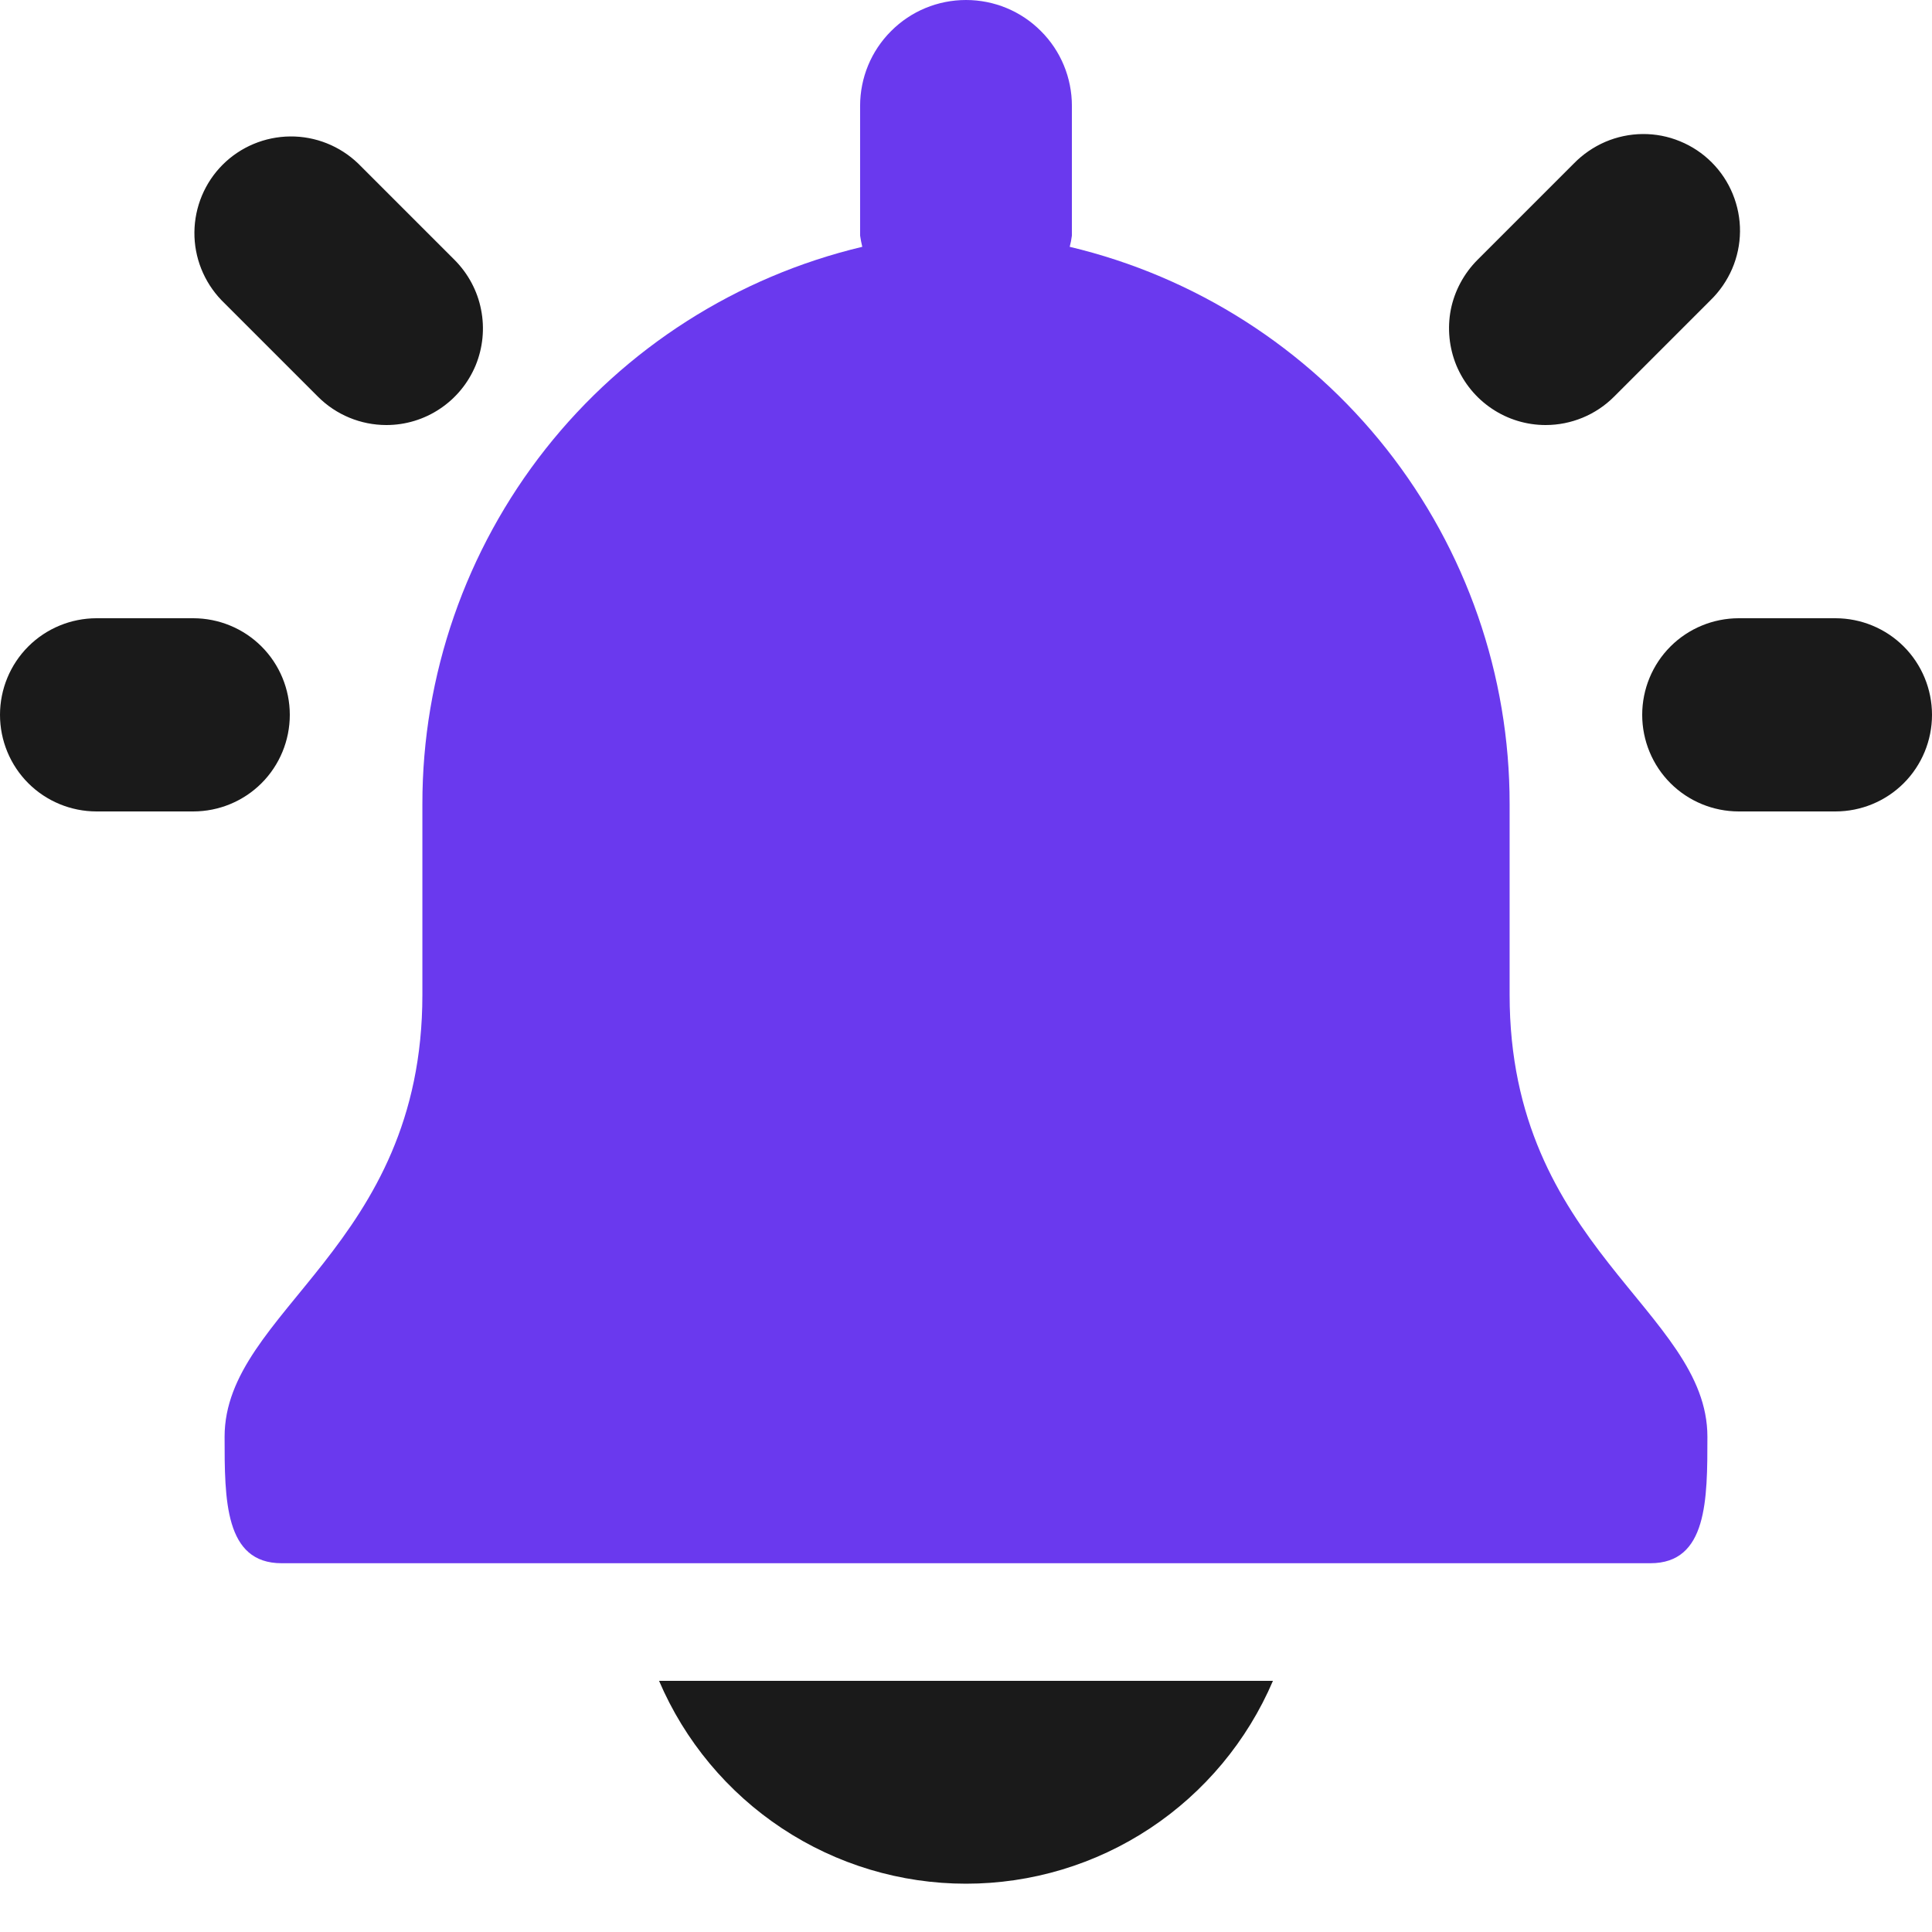 <svg width="16" height="16" viewBox="0 0 16 16" fill="none" xmlns="http://www.w3.org/2000/svg">
<g clip-path="url(#clip0_5564_51262)">
<path d="M12.502 8.238V6.659C12.503 5.592 12.143 4.556 11.482 3.718C10.821 2.881 9.897 2.291 8.859 2.044C8.867 2.013 8.873 1.982 8.877 1.951V0.877C8.877 0.644 8.785 0.421 8.62 0.257C8.456 0.092 8.233 0 8 0C7.767 0 7.544 0.092 7.38 0.257C7.215 0.421 7.123 0.644 7.123 0.877V1.951C7.127 1.982 7.134 2.013 7.141 2.044C6.103 2.291 5.179 2.881 4.518 3.718C3.857 4.556 3.497 5.592 3.498 6.659V8.238C3.498 10.33 1.86 10.853 1.86 11.899C1.86 12.42 1.86 12.946 2.332 12.946H13.668C14.14 12.946 14.14 12.42 14.14 11.899C14.14 10.853 12.502 10.33 12.502 8.238Z" fill="#6A39EE"/>
<path d="M3.2 3.52C2.988 3.52 2.784 3.436 2.634 3.286L1.834 2.486C1.689 2.335 1.608 2.133 1.61 1.923C1.612 1.713 1.696 1.512 1.844 1.364C1.992 1.216 2.193 1.132 2.403 1.13C2.613 1.128 2.815 1.209 2.966 1.354L3.766 2.154C3.877 2.266 3.954 2.409 3.984 2.564C4.015 2.719 3.999 2.88 3.939 3.026C3.878 3.172 3.776 3.297 3.644 3.385C3.513 3.473 3.358 3.52 3.2 3.52ZM1.6 6.72H0.8C0.588 6.72 0.384 6.636 0.234 6.486C0.084 6.336 0 6.132 0 5.92C0 5.708 0.084 5.504 0.234 5.354C0.384 5.204 0.588 5.12 0.8 5.12H1.6C1.812 5.12 2.016 5.204 2.166 5.354C2.316 5.504 2.4 5.708 2.4 5.92C2.4 6.132 2.316 6.336 2.166 6.486C2.016 6.636 1.812 6.72 1.6 6.72ZM12.8 3.52C12.642 3.52 12.487 3.473 12.356 3.385C12.224 3.297 12.122 3.172 12.061 3.026C12.001 2.88 11.985 2.719 12.015 2.564C12.046 2.409 12.123 2.266 12.234 2.154L13.034 1.354C13.108 1.278 13.197 1.217 13.294 1.175C13.392 1.133 13.497 1.111 13.603 1.11C13.709 1.109 13.814 1.129 13.913 1.17C14.011 1.21 14.1 1.269 14.175 1.344C14.251 1.42 14.31 1.509 14.35 1.607C14.39 1.705 14.411 1.811 14.41 1.917C14.409 2.023 14.387 2.128 14.345 2.226C14.303 2.323 14.242 2.412 14.166 2.486L13.366 3.286C13.216 3.436 13.012 3.52 12.8 3.52ZM15.2 6.72H14.4C14.188 6.72 13.984 6.636 13.834 6.486C13.684 6.336 13.6 6.132 13.6 5.92C13.6 5.708 13.684 5.504 13.834 5.354C13.984 5.204 14.188 5.12 14.4 5.12H15.2C15.412 5.12 15.616 5.204 15.766 5.354C15.916 5.504 16 5.708 16 5.92C16 6.132 15.916 6.336 15.766 6.486C15.616 6.636 15.412 6.72 15.2 6.72ZM5.458 13.92C5.671 14.418 6.025 14.843 6.477 15.142C6.929 15.441 7.458 15.6 8 15.6C8.542 15.6 9.071 15.441 9.523 15.142C9.975 14.843 10.329 14.418 10.542 13.92H5.458Z" fill="#1A1A1A"/>
</g>
<defs>
<clipPath id="clip0_5564_51262">
<rect width="16" height="16" fill="white"/>
</clipPath>
</defs>
</svg>
